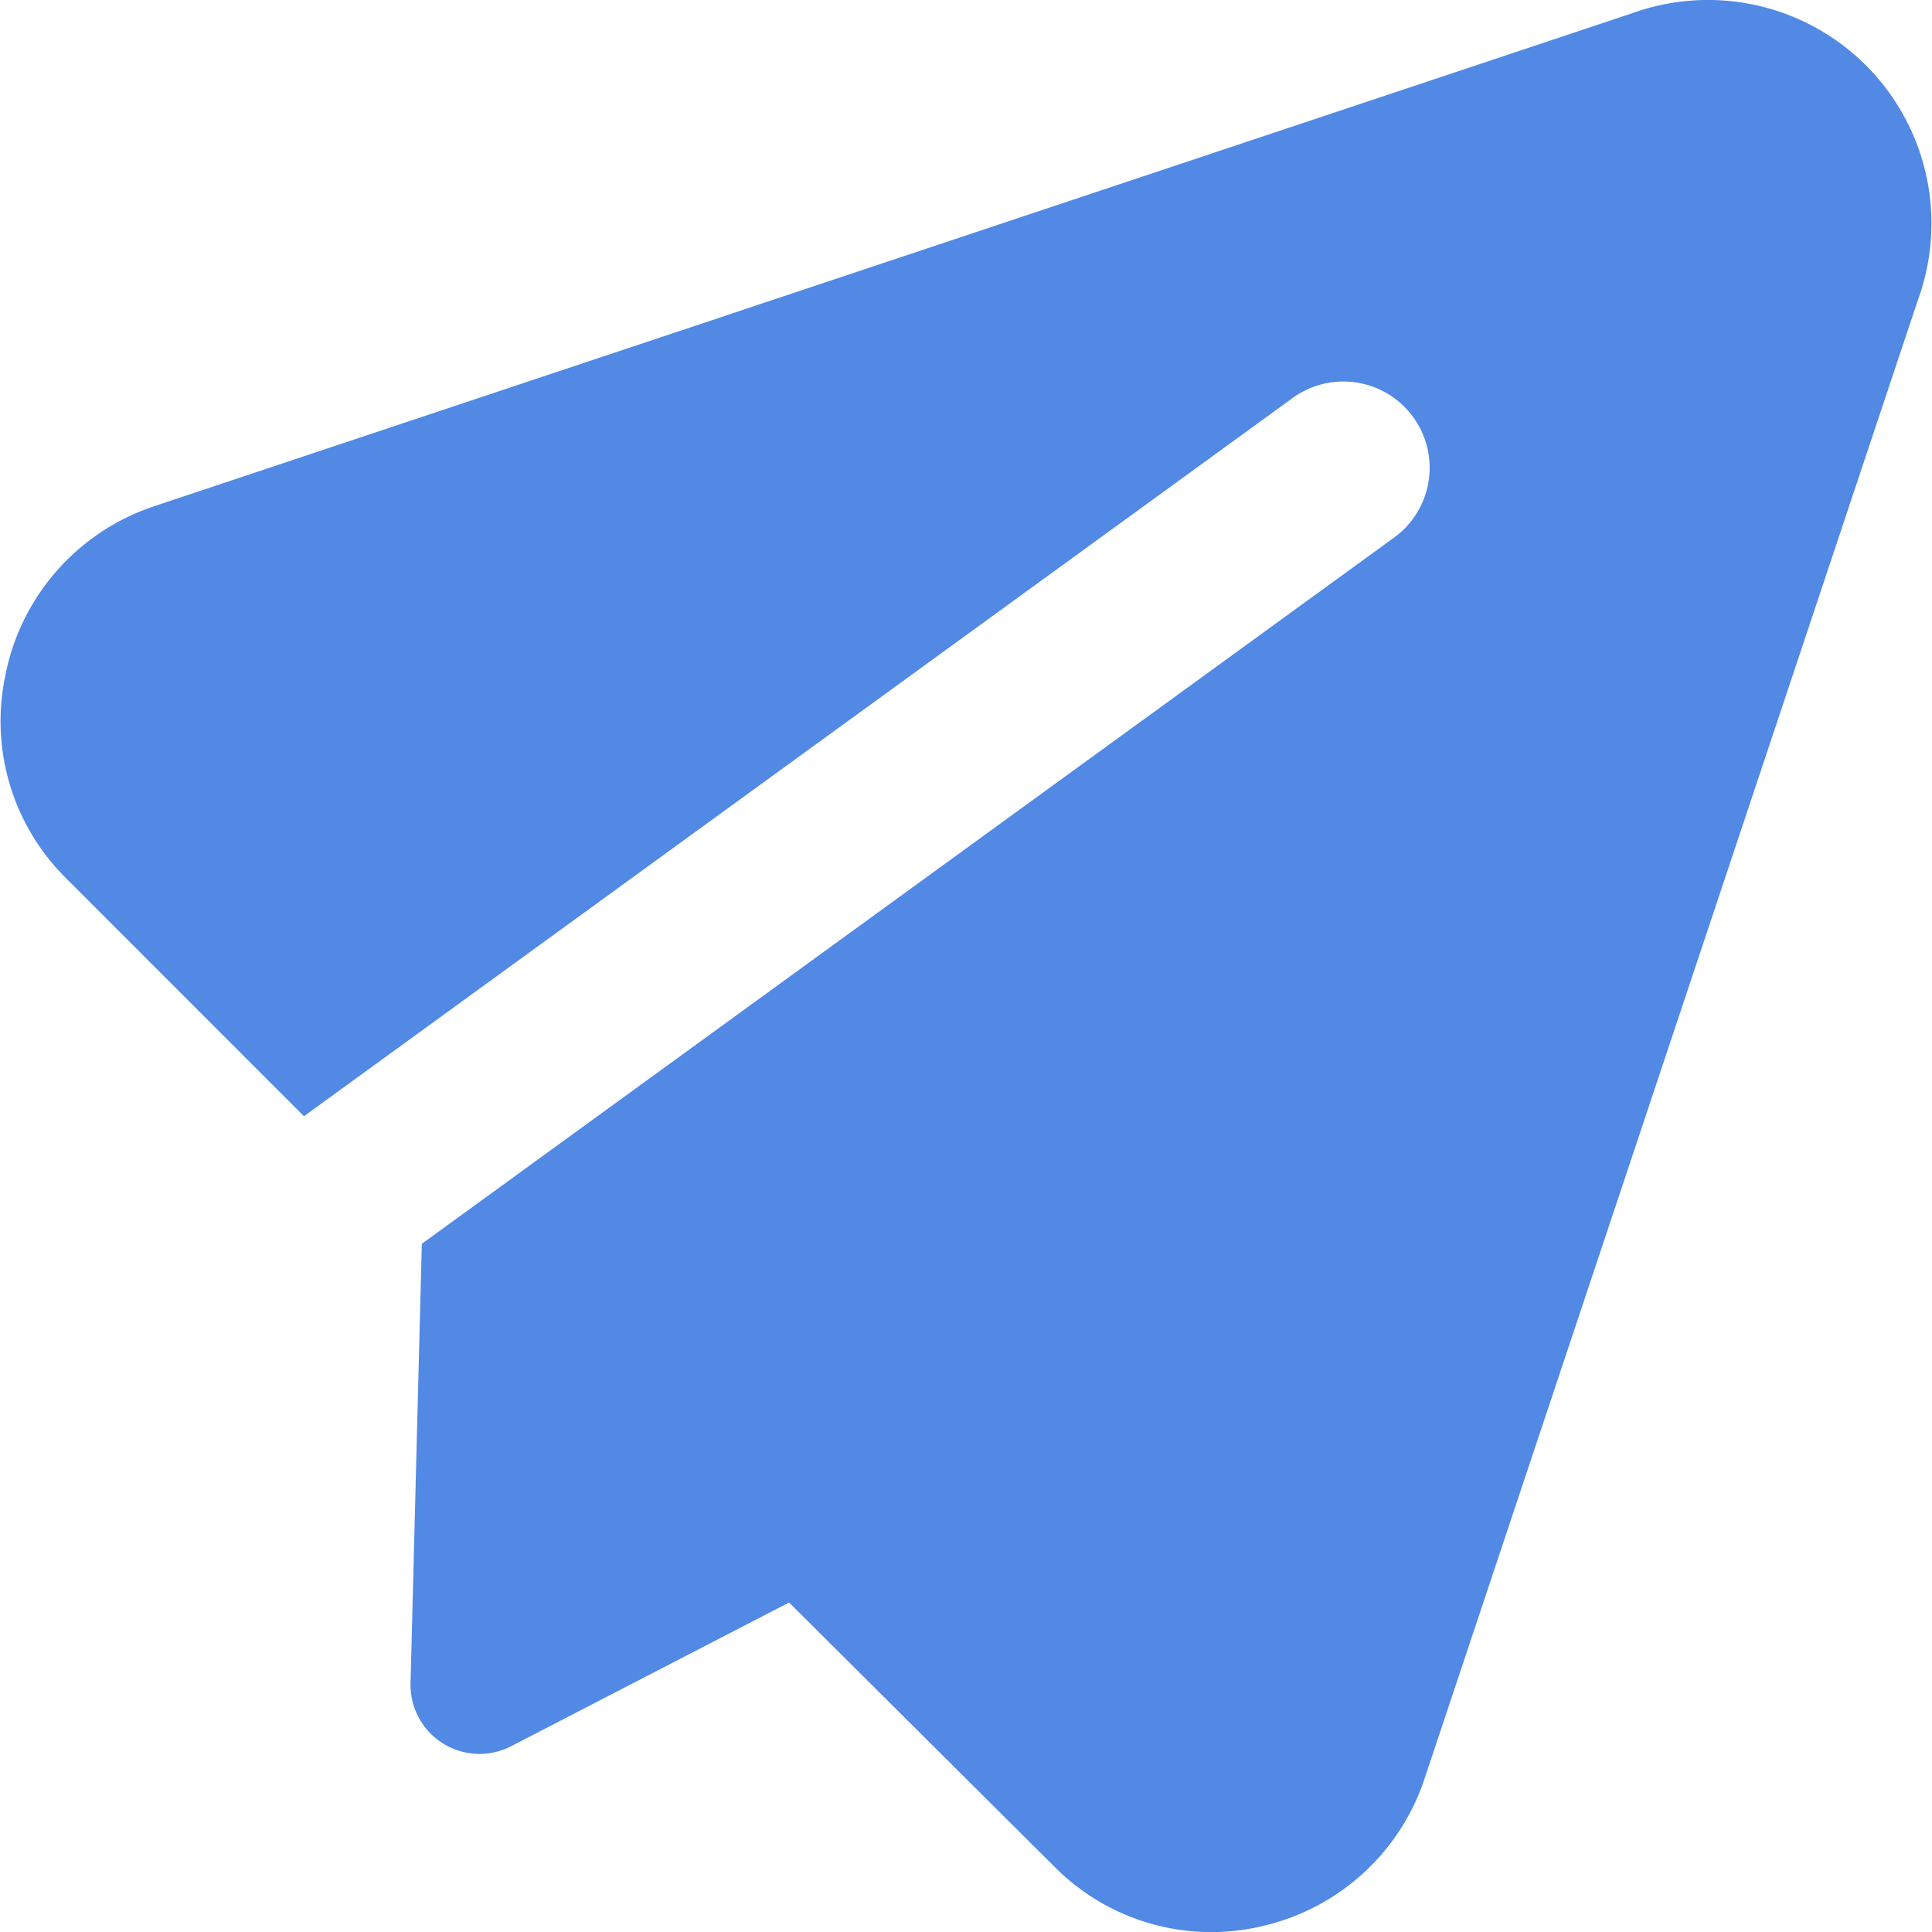 <svg xmlns="http://www.w3.org/2000/svg" width="24" height="24" fill="none" viewBox="0 0 24 24"><path fill="#5189E5" fill-rule="evenodd" d="M20.265.168a2.776 2.776 0 0 1 3.56 3.559L17.698 22.09v.001a2.776 2.776 0 0 1-2.002 1.832 2.741 2.741 0 0 1-2.607-.744l-3.287-3.272-3.452 1.785a.857.857 0 0 1-1.25-.783l.14-5.458 12.078-8.773a1.071 1.071 0 1 0-1.26-1.734L3.776 13.866.811 10.9a2.743 2.743 0 0 1-.75-2.482 2.776 2.776 0 0 1 1.833-2.122l.005-.002L20.265.168Z" clip-rule="evenodd"/></svg>